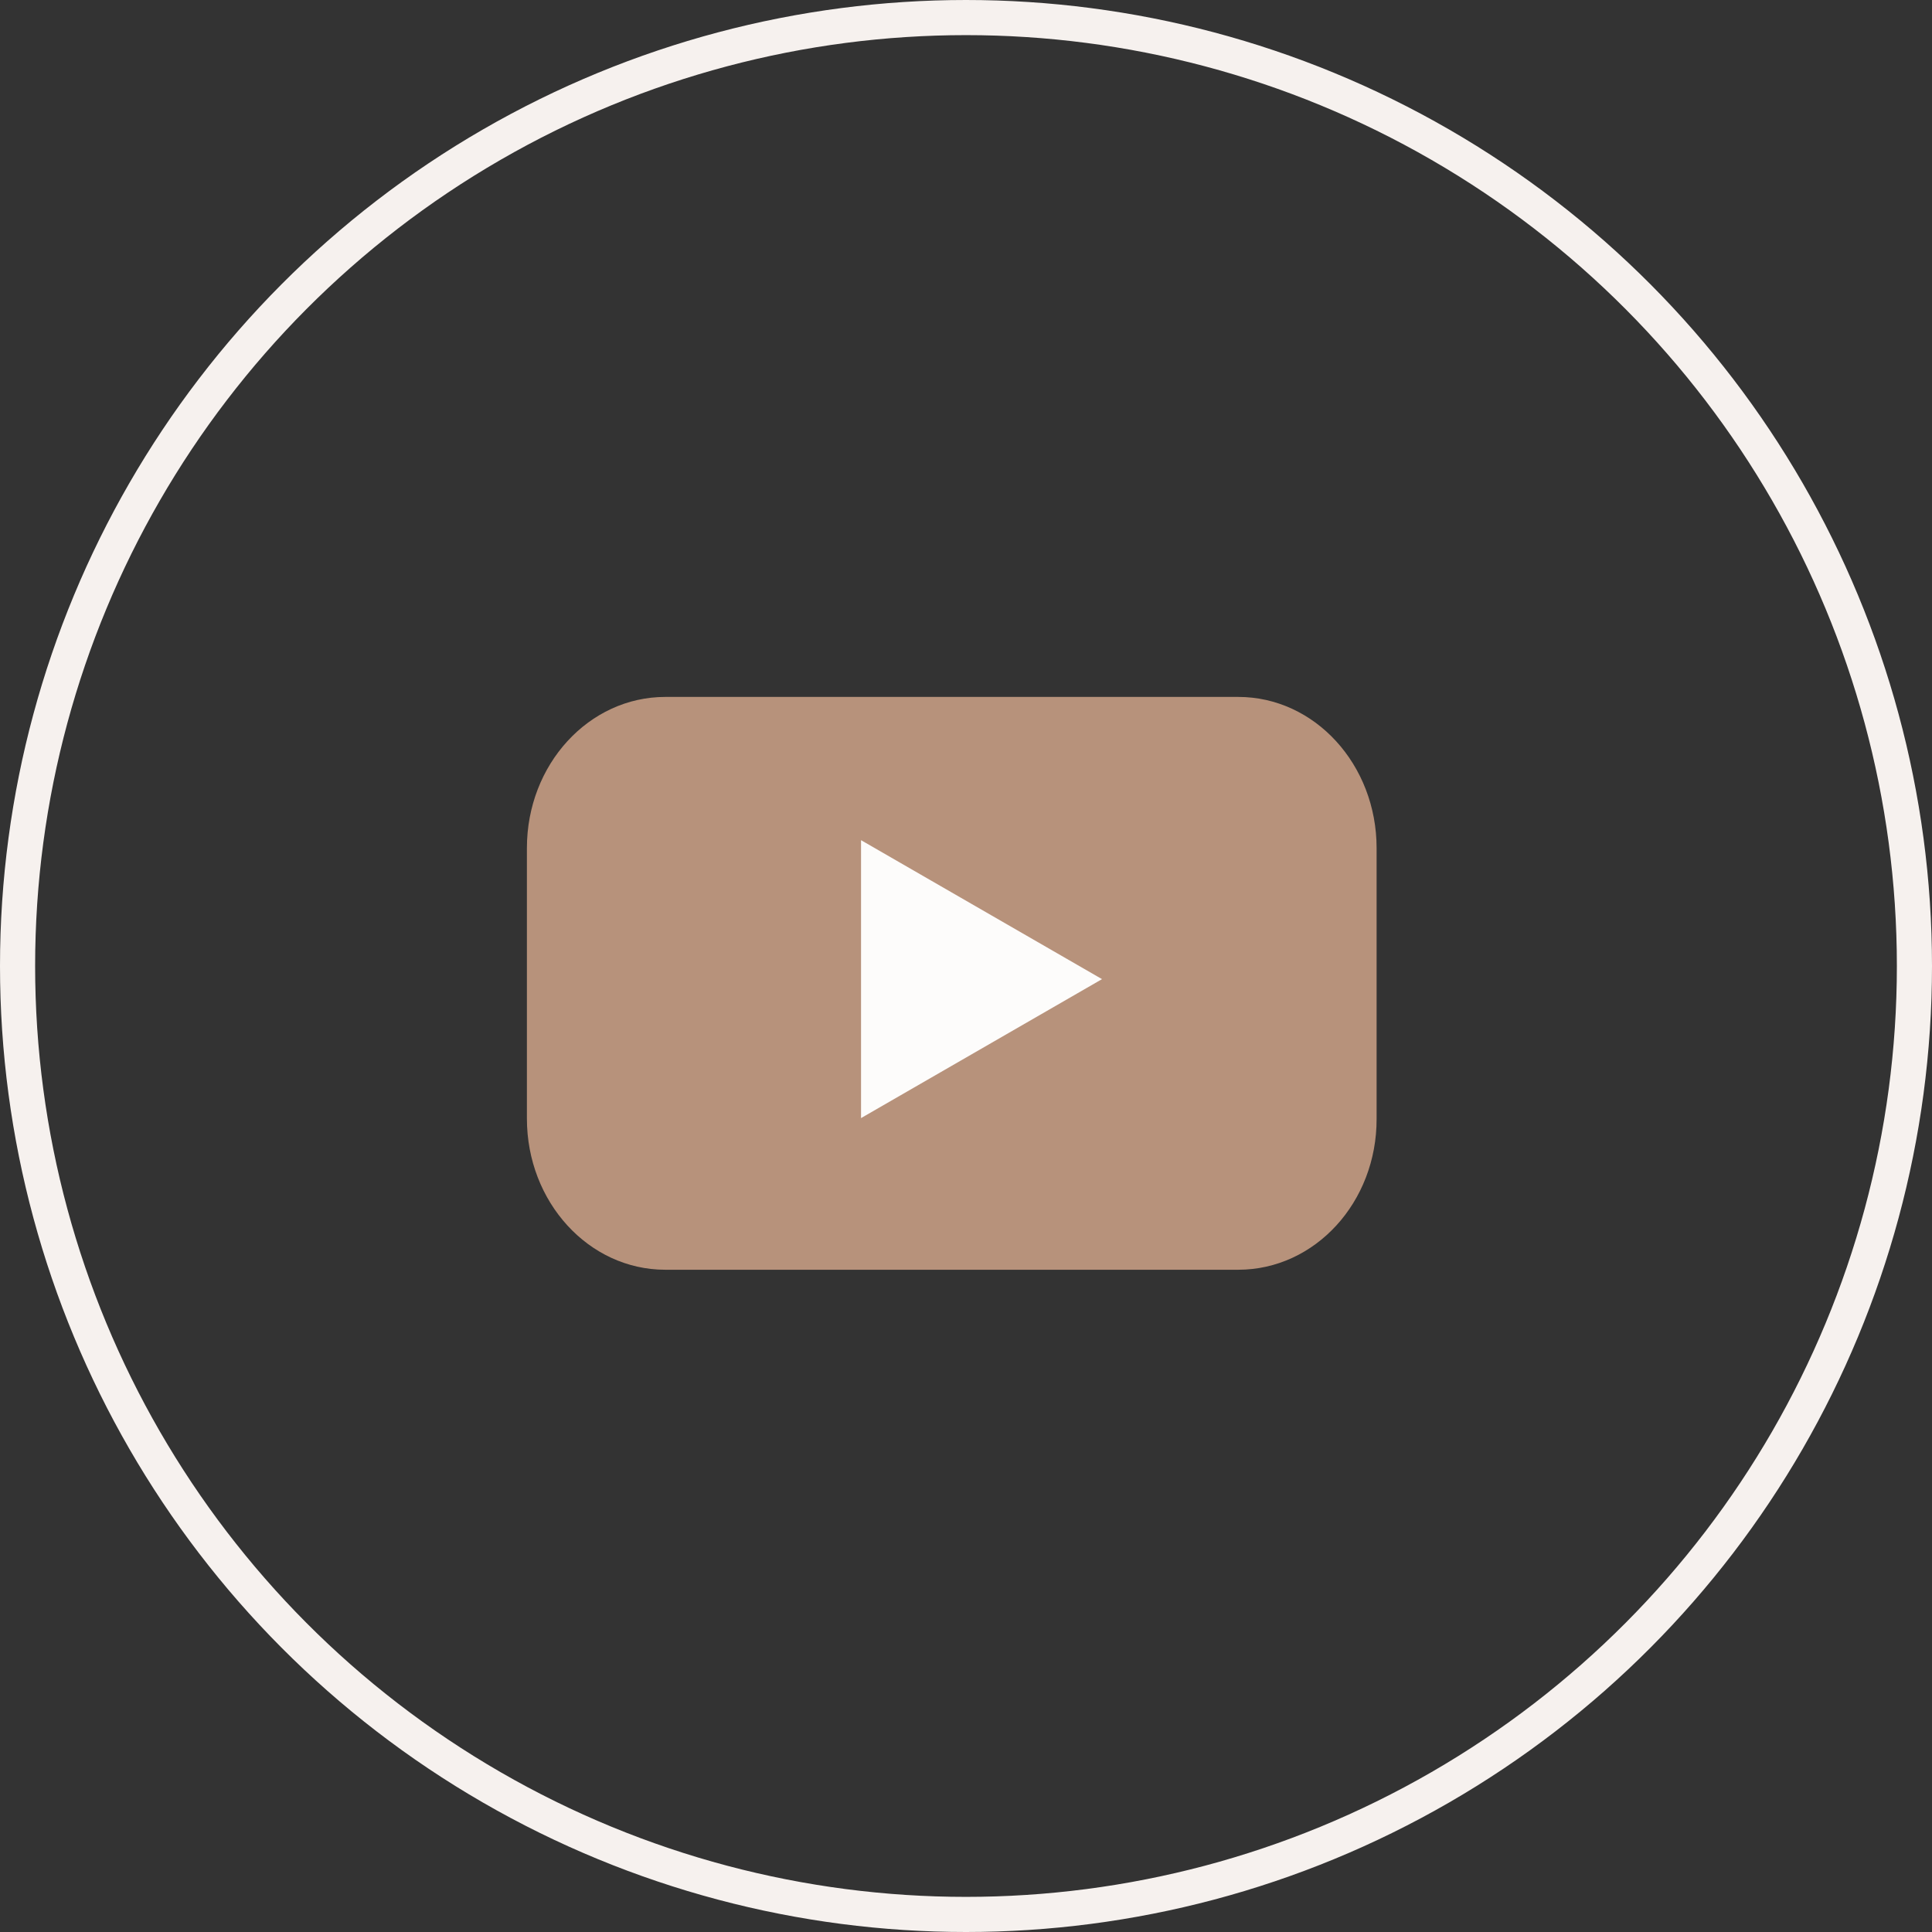 <?xml version="1.0" encoding="UTF-8"?> <svg xmlns="http://www.w3.org/2000/svg" width="55" height="55" viewBox="0 0 55 55" fill="none"><rect x="0" y="0" width="55" height="55" fill="#333333" stroke="none"/> <path d="M35.249 36.147H18.94C16.758 36.147 15 34.217 15 31.844V24.143C15 21.76 16.767 19.84 18.94 19.84H35.249C37.431 19.84 39.189 21.77 39.189 24.143V31.844C39.198 34.227 37.431 36.147 35.249 36.147Z" fill="#B7927B"></path> <path d="M31.372 27.874L24.512 23.918V31.83L31.372 27.874Z" fill="#FDFCFB"></path> <circle cx="27.5" cy="27.5" r="27" stroke="#F6F1EE"></circle> </svg> 